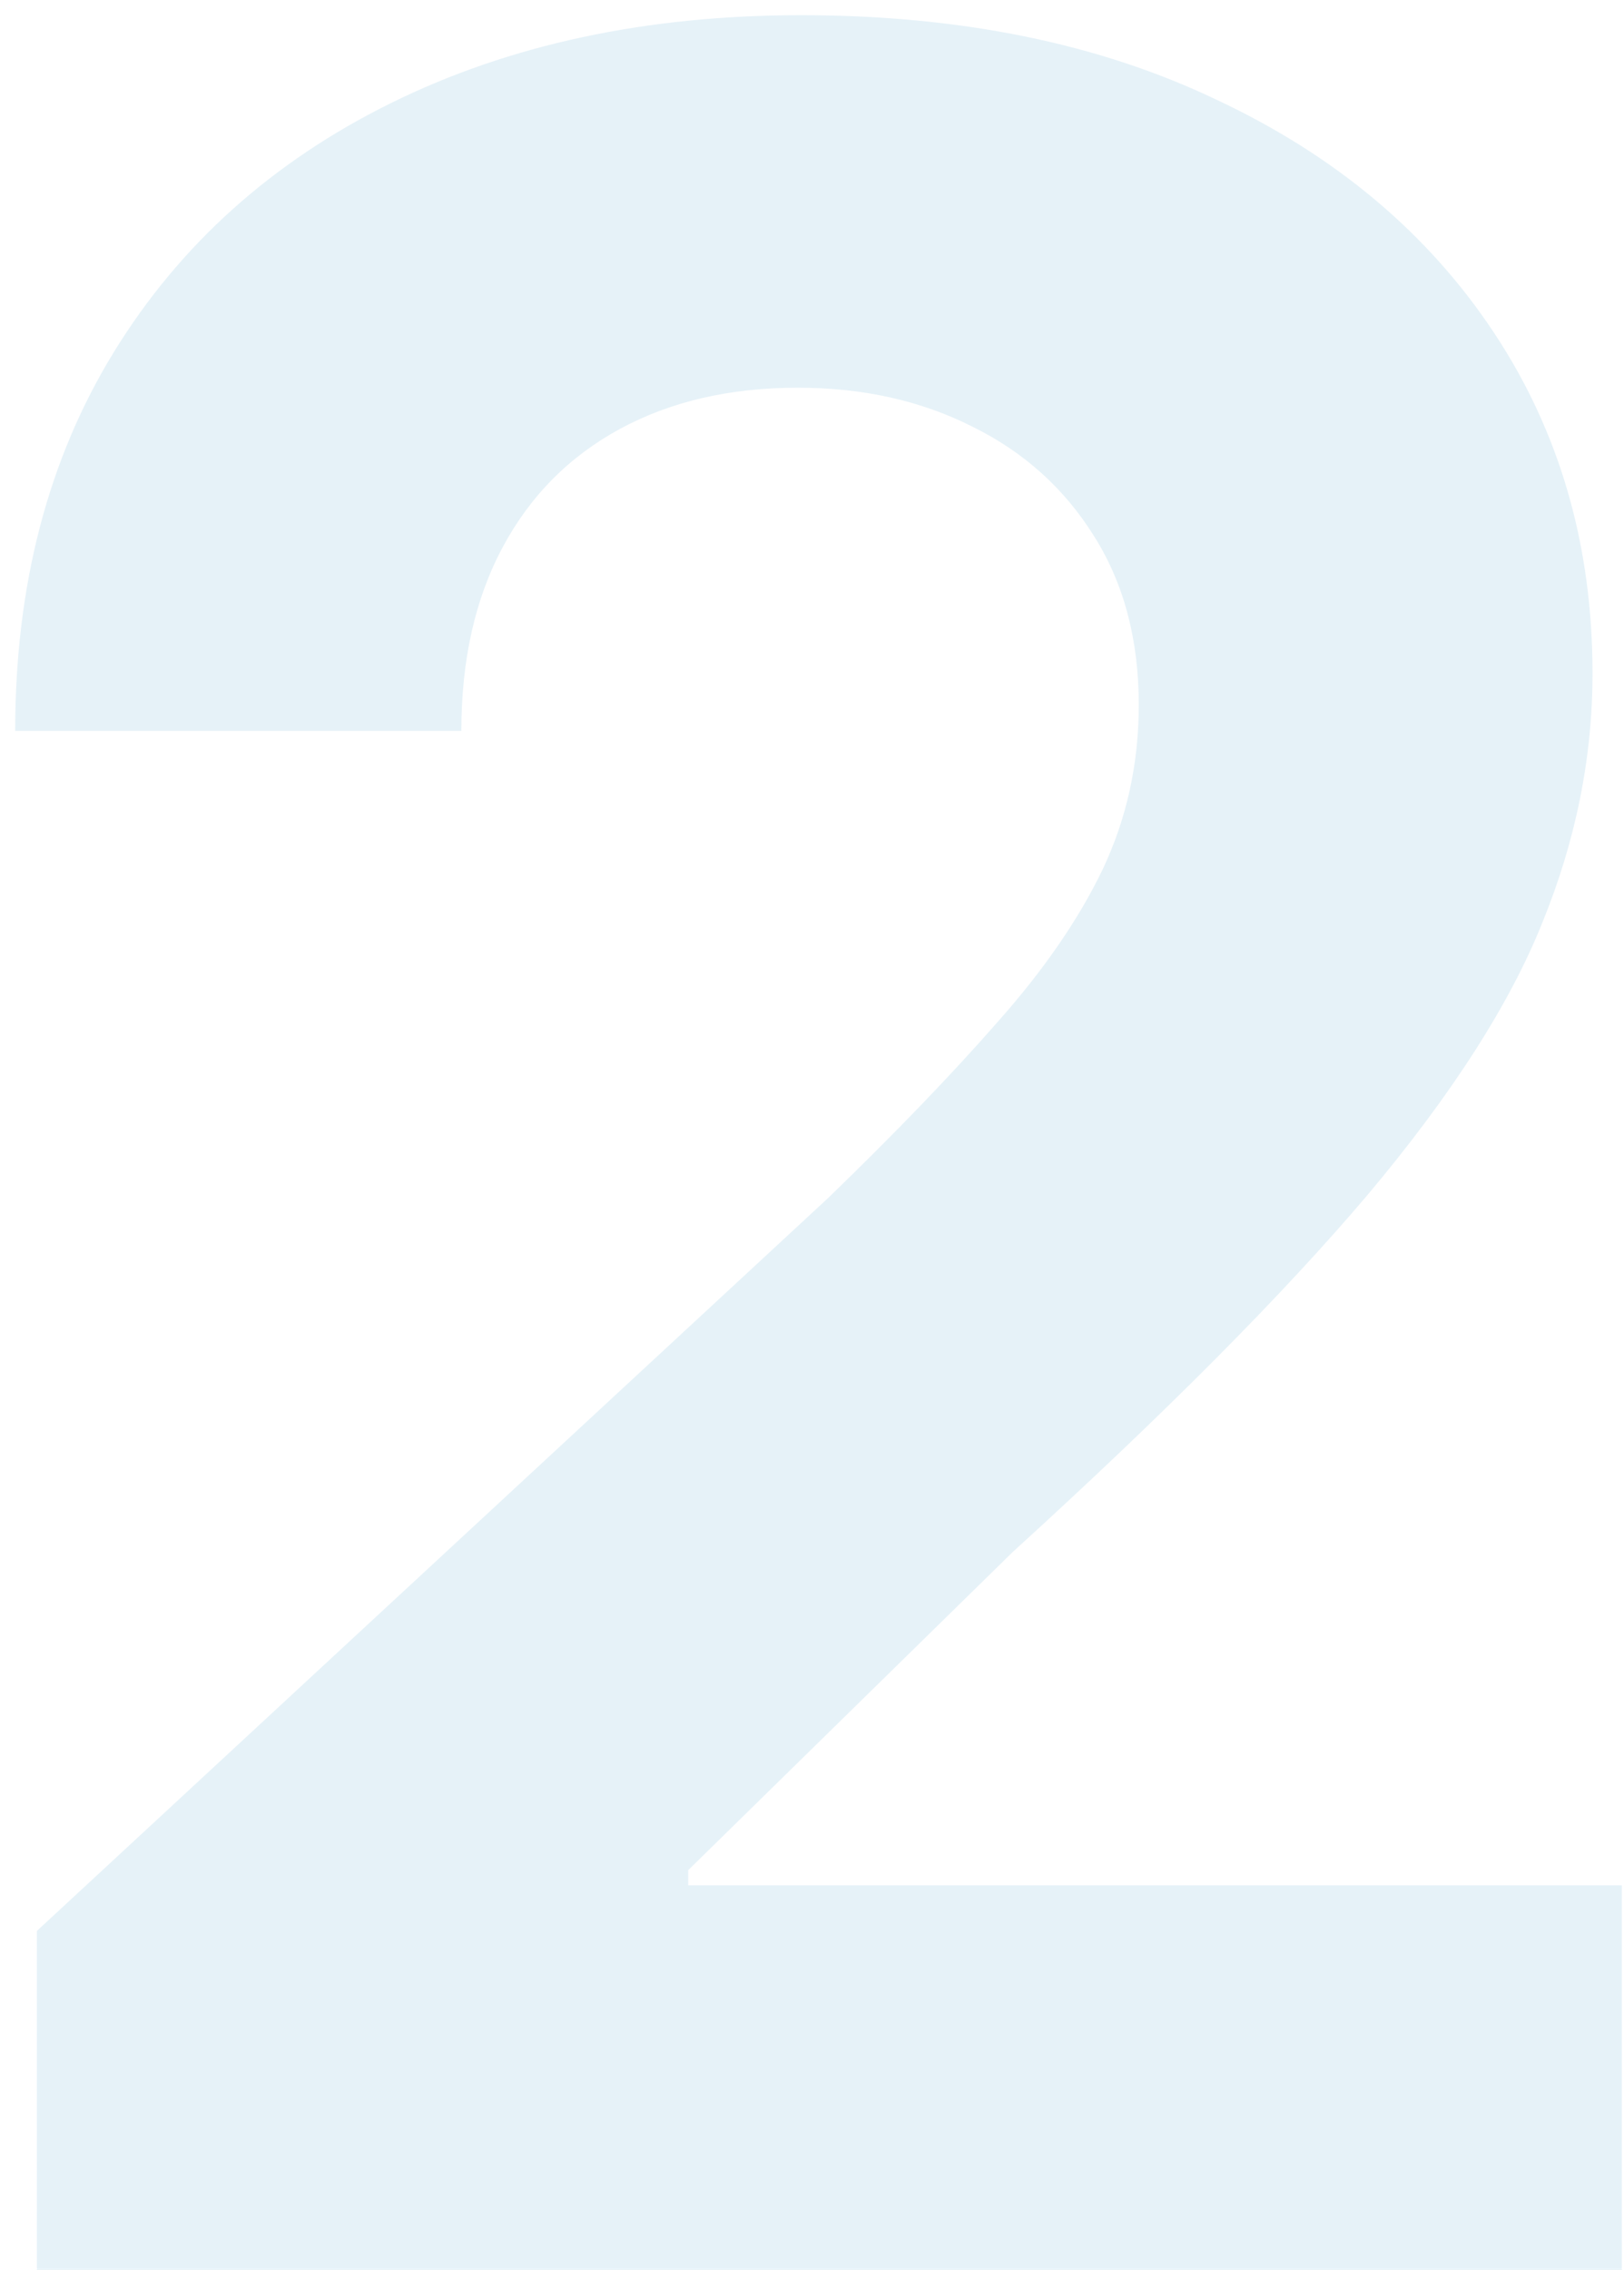 <?xml version="1.0" encoding="UTF-8"?> <svg xmlns="http://www.w3.org/2000/svg" width="68" height="95" viewBox="0 0 68 95" fill="none"><path opacity="0.1" d="M1.545 95V80.818L34.682 50.136C37.5 47.409 39.864 44.954 41.773 42.773C43.712 40.591 45.182 38.454 46.182 36.364C47.182 34.242 47.682 31.954 47.682 29.5C47.682 26.773 47.06 24.424 45.818 22.454C44.576 20.454 42.879 18.924 40.727 17.863C38.576 16.773 36.136 16.227 33.409 16.227C30.561 16.227 28.076 16.803 25.954 17.954C23.833 19.106 22.197 20.757 21.045 22.909C19.894 25.061 19.318 27.621 19.318 30.591H0.636C0.636 24.5 2.015 19.212 4.773 14.727C7.53 10.242 11.394 6.773 16.363 4.318C21.333 1.863 27.061 0.636 33.545 0.636C40.212 0.636 46.015 1.818 50.954 4.182C55.924 6.515 59.788 9.757 62.545 13.909C65.303 18.061 66.682 22.818 66.682 28.182C66.682 31.697 65.985 35.166 64.591 38.591C63.227 42.015 60.788 45.818 57.273 50C53.757 54.151 48.803 59.136 42.409 64.954L28.818 78.273V78.909H67.909V95H1.545Z" fill="#077DB4"></path></svg> 